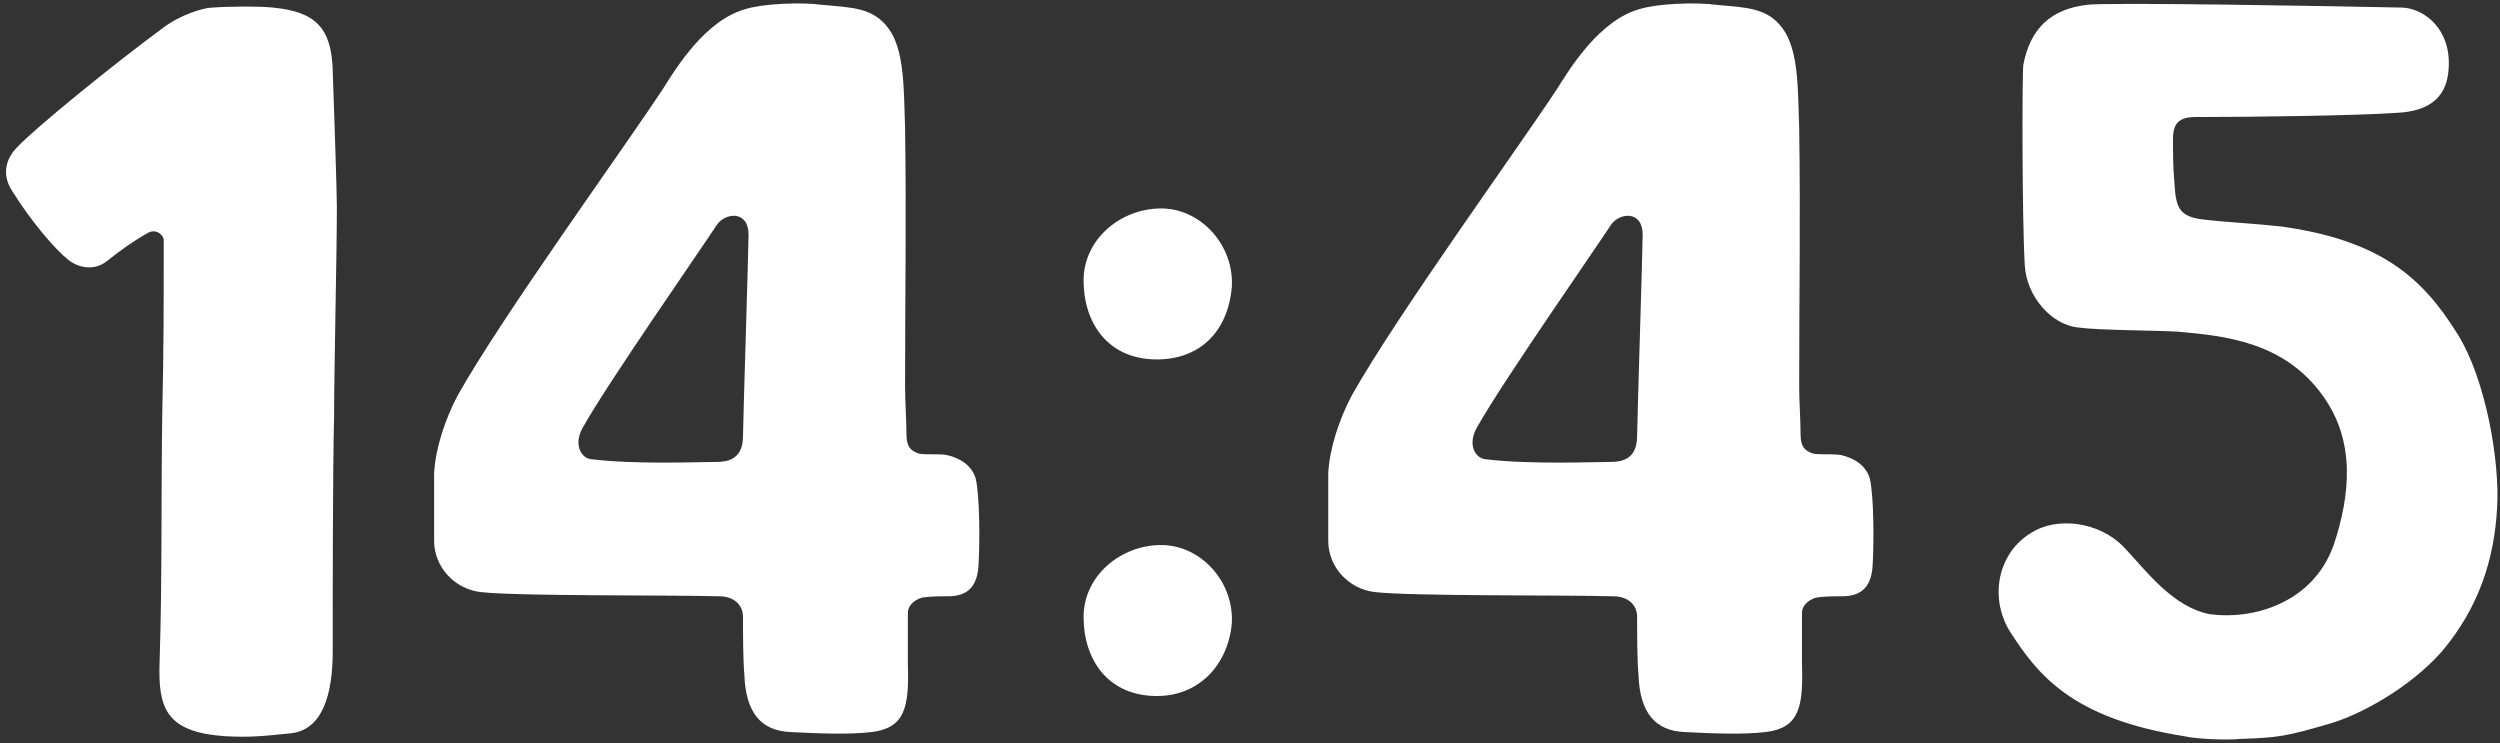 <?xml version="1.0" encoding="UTF-8"?> <svg xmlns="http://www.w3.org/2000/svg" width="296" height="88" viewBox="0 0 296 88" fill="none"><rect x="0" y="0" width="296" height="88" fill="#333333" stroke="none"/><path d="M34.309 86.836C31.029 87.164 29.553 87.328 26.601 87.164C19.549 86.672 18.729 83.72 18.893 78.472C19.221 68.632 19.057 58.3 19.221 48.46C19.385 41.244 19.385 36.324 19.385 28.452C19.385 27.796 18.401 26.976 17.417 27.632C15.941 28.452 14.301 29.6 12.661 30.912C11.021 32.224 9.053 31.568 8.069 30.748C6.593 29.6 3.641 26.156 1.509 22.712C0.033 20.58 0.853 18.612 2.001 17.464C4.133 15.168 13.645 7.46 19.221 3.36C21.353 1.72 24.141 0.9 25.125 0.9C27.421 0.736 30.865 0.736 32.341 0.9C37.425 1.392 39.229 3.36 39.393 8.28C39.557 13.036 39.885 22.712 39.885 24.516C39.885 29.928 39.557 43.868 39.557 49.28C39.393 55.184 39.393 71.256 39.393 77.16C39.393 82.08 38.245 86.508 34.309 86.836ZM107.489 78.636C107.653 83.72 107.161 86.18 103.225 86.672C100.437 87 96.829 86.836 93.549 86.672C90.105 86.508 88.301 84.376 88.137 79.948C87.973 78.144 87.973 75.028 87.973 73.06C87.973 71.42 86.661 70.6 85.185 70.6C79.281 70.436 61.405 70.6 56.977 70.108C53.861 69.78 51.401 67.156 51.401 64.04C51.401 62.564 51.401 58.956 51.401 56.004C51.565 53.052 52.713 49.608 54.189 46.82C59.437 37.472 73.705 17.792 78.461 10.576C80.101 7.952 83.545 2.376 88.301 1.064C90.433 0.408 95.025 0.244 97.321 0.572C100.929 0.9 103.389 0.9 105.193 3.36C107.161 5.984 106.997 10.904 107.161 15.168C107.325 26.32 107.161 33.864 107.161 45.836C107.161 47.476 107.325 49.772 107.325 51.412C107.325 52.888 107.817 53.38 108.801 53.708C109.621 53.872 111.097 53.708 112.081 53.872C113.557 54.2 115.033 55.02 115.525 56.66C116.017 58.792 116.017 64.368 115.853 66.992C115.689 69.78 114.213 70.6 112.245 70.6C111.097 70.6 110.113 70.6 109.129 70.764C108.145 71.092 107.489 71.748 107.489 72.568C107.489 75.028 107.489 73.552 107.489 78.636ZM87.973 51.576C87.973 50.1 88.629 29.436 88.629 27.796C88.629 24.844 85.841 25.172 84.857 26.648C83.053 29.436 72.065 45.18 69.113 50.428C67.801 52.56 68.785 54.2 69.933 54.364C75.345 55.02 82.725 54.692 84.857 54.692C86.989 54.692 87.973 53.708 87.973 51.576ZM145.843 73.88C145.351 78.8 141.907 82.408 136.987 82.408C131.083 82.408 128.295 77.98 128.295 73.06C128.295 68.14 132.723 64.532 137.479 64.532C142.235 64.532 146.171 68.96 145.843 73.88ZM145.843 34.028C145.351 39.44 141.907 42.556 136.987 42.556C131.083 42.556 128.295 38.128 128.295 33.208C128.295 28.288 132.723 24.68 137.479 24.68C142.235 24.68 146.171 29.108 145.843 34.028ZM213.352 78.636C213.516 83.72 213.024 86.18 209.088 86.672C206.3 87 202.692 86.836 199.412 86.672C195.968 86.508 194.164 84.376 194 79.948C193.836 78.144 193.836 75.028 193.836 73.06C193.836 71.42 192.524 70.6 191.048 70.6C185.144 70.436 167.268 70.6 162.84 70.108C159.724 69.78 157.264 67.156 157.264 64.04C157.264 62.564 157.264 58.956 157.264 56.004C157.428 53.052 158.576 49.608 160.052 46.82C165.3 37.472 179.568 17.792 184.324 10.576C185.964 7.952 189.408 2.376 194.164 1.064C196.296 0.408 200.888 0.244 203.184 0.572C206.792 0.9 209.252 0.9 211.056 3.36C213.024 5.984 212.86 10.904 213.024 15.168C213.188 26.32 213.024 33.864 213.024 45.836C213.024 47.476 213.188 49.772 213.188 51.412C213.188 52.888 213.68 53.38 214.664 53.708C215.484 53.872 216.96 53.708 217.944 53.872C219.42 54.2 220.896 55.02 221.388 56.66C221.88 58.792 221.88 64.368 221.716 66.992C221.552 69.78 220.076 70.6 218.108 70.6C216.96 70.6 215.976 70.6 214.992 70.764C214.008 71.092 213.352 71.748 213.352 72.568C213.352 75.028 213.352 73.552 213.352 78.636ZM193.836 51.576C193.836 50.1 194.492 29.436 194.492 27.796C194.492 24.844 191.704 25.172 190.72 26.648C188.916 29.436 177.928 45.18 174.976 50.428C173.664 52.56 174.648 54.2 175.796 54.364C181.208 55.02 188.588 54.692 190.72 54.692C192.852 54.692 193.836 53.708 193.836 51.576ZM290.903 39.44C294.347 44.852 295.987 54.692 295.659 60.104C295.331 66.172 293.527 71.912 289.099 77.16C285.163 81.588 279.259 84.704 275.815 85.688C270.731 87.164 269.911 87.328 265.155 87.492C263.679 87.656 259.907 87.492 258.595 87.164C245.147 85.032 241.211 79.784 237.931 74.7C235.471 70.6 236.619 65.352 240.555 63.056C243.343 61.252 248.427 61.58 251.543 64.86C254.167 67.648 257.283 71.912 261.711 72.732C266.795 73.388 273.847 71.42 276.307 64.532C278.275 58.628 278.931 52.232 274.995 46.82C270.403 40.424 263.351 39.768 257.939 39.276C255.479 39.112 248.427 39.112 246.131 38.784C242.687 38.456 239.899 34.848 239.735 31.404C239.407 25.992 239.407 8.28 239.571 7.624C240.391 3.36 242.851 1.064 247.115 0.572C249.247 0.244 276.963 0.736 284.507 0.9C287.131 1.064 290.247 3.524 289.919 8.116C289.755 11.232 287.951 13.2 283.687 13.364C279.095 13.692 266.795 13.856 259.907 13.856C257.775 13.856 257.283 14.84 257.283 16.48C257.283 18.12 257.283 19.76 257.447 21.564C257.611 24.516 257.939 25.664 260.891 25.992C263.679 26.32 267.123 26.484 270.075 26.812C281.883 28.452 286.803 32.88 290.903 39.44Z" fill="white"></path></svg> 